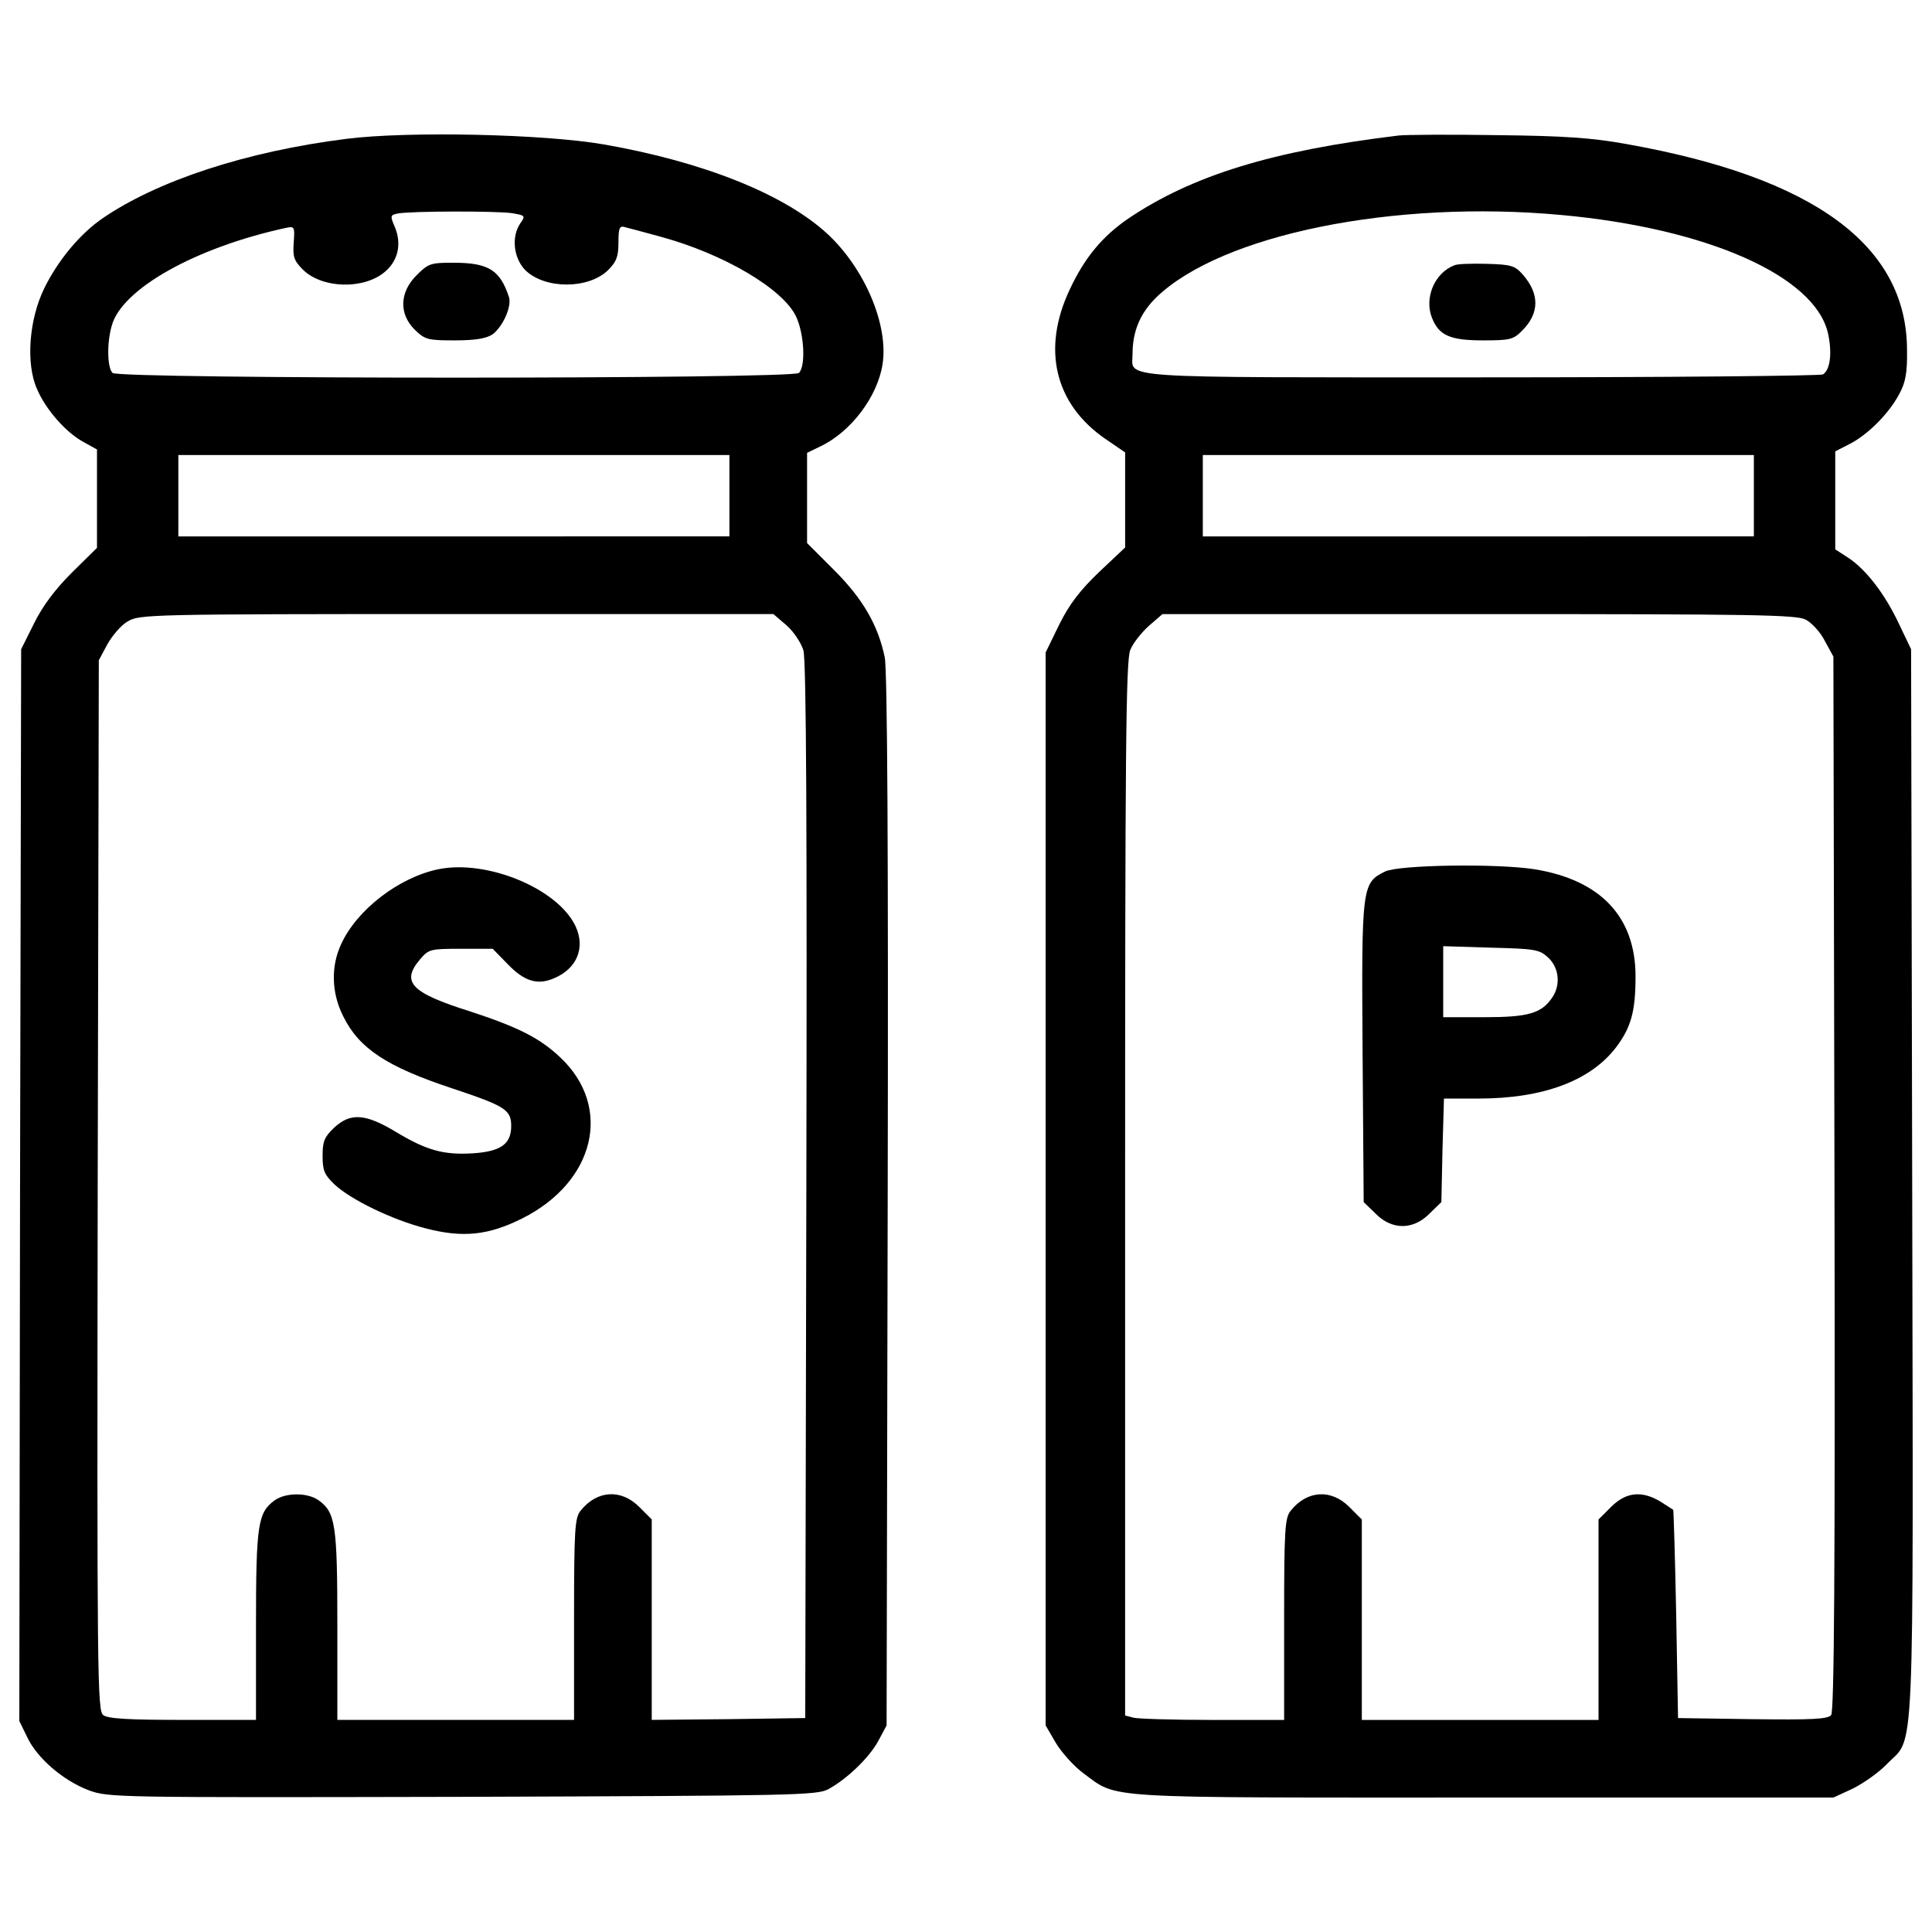 <?xml version="1.0" encoding="utf-8"?>
<svg version="1.1" xmlns="http://www.w3.org/2000/svg" xmlns:xlink="http://www.w3.org/1999/xlink" x="0px" y="0px" viewBox="0 0 1000 1000" enable-background="new 0 0 1000 1000" xml:space="preserve">
<title>ادویه</title>
<g><g transform="translate(0,511) scale(0.1,-0.1)"><path d="M1794.2,4391.5c-518.8-65.1-978.2-216.3-1263.4-411.6C413.9,3899.5,301,3763.6,230.2,3620c-80.4-162.7-97.6-392.4-38.3-524.5c45.9-107.2,151.2-225.9,241.2-273.7l68.9-38.3v-254.6v-254.6L371.8,2146c-86.1-86.1-151.2-172.3-195.3-262.3l-67-134l-5.7-2773.8L100-3797.9l40.2-82.3c51.7-111,187.6-225.9,317.8-275.7c103.4-38.3,130.2-38.3,1935.3-34.5c1724.8,5.7,1835.8,7.6,1895.2,40.2c97.6,53.6,212.5,164.6,258.4,250.8l42.1,78.5l5.7,2718.3c3.8,1805.2-1.9,2749-15.3,2810.2c-34.5,166.5-112.9,302.5-262.3,451.8l-139.7,139.7v233.5v233.5l67,32.5c158.9,74.7,296.7,256.5,323.5,425c32.5,202.9-91.9,497.7-287.1,677.7c-224,204.8-641.3,371.4-1156.2,461.3C2814.5,4416.4,2113.8,4431.7,1794.2,4391.5z M2649.8,4006.7c68.9-11.5,70.8-13.4,44-51.7c-47.9-68.9-36.4-180,24.9-243.1c101.5-99.5,327.3-99.5,428.8,0c44,44,53.6,70.8,53.6,143.6c0,74.7,5.7,88.1,34.5,78.5c17.2-3.8,101.5-26.8,185.7-49.8c323.5-88.1,629.8-268,698.7-411.6c42.1-88.1,51.7-256.5,15.3-292.9c-32.5-32.5-3520.4-32.5-3552.9,0c-26.8,26.8-30.6,153.1-3.8,245c51.7,189.5,432.6,403.9,899.7,505.4c45.9,9.6,47.9,7.6,42.1-74.7c-5.7-72.7,0-93.8,47.9-141.6c99.5-97.6,313.9-103.4,423.1-11.5c68.9,57.4,88.1,143.6,53.6,229.7c-26.8,61.3-24.9,65.1,13.4,72.7C2125.3,4018.2,2573.3,4018.2,2649.8,4006.7z M3775.4,2544.2v-210.6H2349.3H923.1v210.6v210.6h1426.1h1426.2V2544.2z M4072.2,1872.3c36.4-32.5,74.7-90,86.1-128.3c15.3-49.8,19.1-928.4,15.3-2798.7l-5.7-2727.9l-396.3-5.7l-398.2-3.8v518.8v518.8l-65.1,65.1c-93.8,93.8-218.2,86.1-302.5-19.2c-30.6-36.4-34.5-95.7-34.5-560.9v-522.6h-612.6h-612.6v488.1c0,524.5-9.6,585.8-97.6,649c-57.4,40.2-168.5,40.2-225.9,0c-88.1-63.2-97.6-124.4-97.6-649v-488.1h-379c-273.8,0-388.6,5.7-411.6,24.9c-30.6,21.1-32.5,197.2-28.7,2741.3l5.7,2718.3l44,82.3c24.9,44,70.8,99.5,105.3,118.7c59.3,36.4,107.2,38.3,1701.8,38.3h1640.5L4072.2,1872.3z"/><path d="M2156,3685.1c-88.1-88.1-91.9-199.1-9.6-281.4c53.6-51.7,67-55.5,206.7-55.5c107.2,0,162.7,9.6,195.3,30.6c53.6,38.3,101.5,145.5,86.1,193.3c-45.9,139.7-105.3,178-287.1,178C2228.7,3750.2,2217.2,3746.4,2156,3685.1z"/><path d="M2268.9,610.8c-204.8-42.1-423.1-210.6-503.5-388.6c-53.6-114.9-49.8-252.7,11.5-373.3c82.3-166.5,225.9-260.3,560.9-371.4c275.7-91.9,308.2-111,308.2-195.3c0-93.8-53.6-132.1-197.2-141.7c-153.1-9.6-241.2,15.3-400.1,111c-158.9,95.7-235.5,99.6-319.7,21.1c-49.8-47.9-59.3-68.9-59.3-145.5s9.6-97.6,61.3-147.4c86.1-80.4,300.5-183.8,472.8-227.8c191.4-49.8,323.5-36.4,499.6,51.7c377.1,189.5,469,576.2,197.2,832.7c-107.2,101.5-218.2,157-469,239.3c-304.4,95.7-358,151.2-256.5,269.9c44,51.7,53.6,53.6,210.6,53.6h164.6l76.6-78.5c86.1-90,155.1-111,239.3-74.7c120.6,49.8,164.6,158.9,112.9,269.9C2887.2,511.2,2519.7,662.4,2268.9,610.8z"/><path d="M7240.3,4408.7c-652.8-78.5-1070.1-206.7-1401.3-430.7c-134-91.9-225.9-202.9-302.5-367.5c-145.5-308.2-76.6-591.5,183.8-771.5l103.4-70.8v-247v-245l-134-126.3c-99.6-95.7-153.1-164.6-206.7-271.8l-70.8-145.5v-2775.7v-2777.7l53.6-91.9c30.6-49.8,93.8-120.6,143.6-157c180-132.1,67-124.4,2069.4-124.4h1810.9l99.6,45.9c53.6,26.8,134,82.3,176.1,126.3c147.4,153.1,137.8-86.1,132.1,3005.4l-5.7,2766.2l-63.2,132.1c-72.7,155-172.3,283.3-264.2,342.6l-65.1,42.1v252.7v254.6l74.7,38.3c93.8,47.9,202.9,157,256.5,258.4c32.5,59.4,42.1,109.1,40.2,229.7c-1.9,539.8-482.4,892.1-1453,1064.4c-180,32.5-323.5,42.1-670,45.9C7506.4,4414.5,7276.7,4412.6,7240.3,4408.7z M8082.6,3997.1c752.3-68.9,1307.5-314,1378.3-608.7c23-101.5,13.4-191.4-24.9-216.3c-13.4-7.6-807.8-15.3-1768.8-15.3c-1929.6,0-1805.2-7.6-1805.2,120.6c0,118.7,40.2,212.5,124.4,294.8C6323.4,3895.7,7213.5,4077.5,8082.6,3997.1z M9078,2544.2v-210.6H7651.9H6225.7v210.6v210.6h1426.2H9078V2544.2z M9346.1,1902.9c32.5-17.2,76.6-65.1,99.5-111l44-80.4l5.7-2726c3.8-2034.9-1.9-2731.7-17.2-2752.8c-19.1-21.1-97.6-24.9-407.8-21.1l-384.8,5.7l-9.6,536c-5.7,294.8-13.4,537.9-15.3,541.7c-1.9,1.9-32.5,21.1-65.1,42.1c-97.6,59.3-179.9,49.8-256.5-26.8l-65.1-65.1v-518.8v-518.8h-612.6h-612.6v518.8v518.8l-65.1,65.1c-93.8,93.8-218.2,86.1-302.5-19.2c-30.6-36.4-34.5-95.7-34.5-560.9v-522.6h-367.5c-202.9,0-388.6,5.7-411.6,11.5l-44,11.5v2726c0,2247.4,3.8,2737.5,26.8,2789.1c13.4,34.5,57.4,90,95.7,124.4l70.8,61.3h1636.7C9081.9,1931.6,9298.2,1927.8,9346.1,1902.9z"/><path d="M7527.5,3736.8c-103.4-40.2-157-170.4-114.9-273.7c36.4-90,93.8-114.9,264.2-114.9c137.8,0,157,3.8,202.9,51.7c88,88,90,187.6,3.8,287.1c-42.1,47.9-59.3,53.6-185.7,57.4C7619.4,3746.4,7542.8,3744.5,7527.5,3736.8z"/><path d="M7169.5,599.3c-120.6-59.4-122.5-74.7-116.8-936.1l5.7-775.3l61.3-59.3c84.2-86.1,195.3-86.1,279.5,0l61.3,59.3l5.7,268l7.7,268h179.9c333.1,0,578.1,91.9,710.2,264.2c78.5,103.4,101.5,187.6,101.5,367.5c0,308.2-180,499.6-522.6,555.1C7747.6,641.4,7242.2,633.7,7169.5,599.3z M8013.7,153.2c57.4-53.6,65.1-143.6,19.1-208.7c-55.5-80.4-124.4-99.6-352.2-99.6H7470V28.8v183.8l247-7.7C7948.6,199.2,7967.8,195.3,8013.7,153.2z"/></g></g>
</svg>
